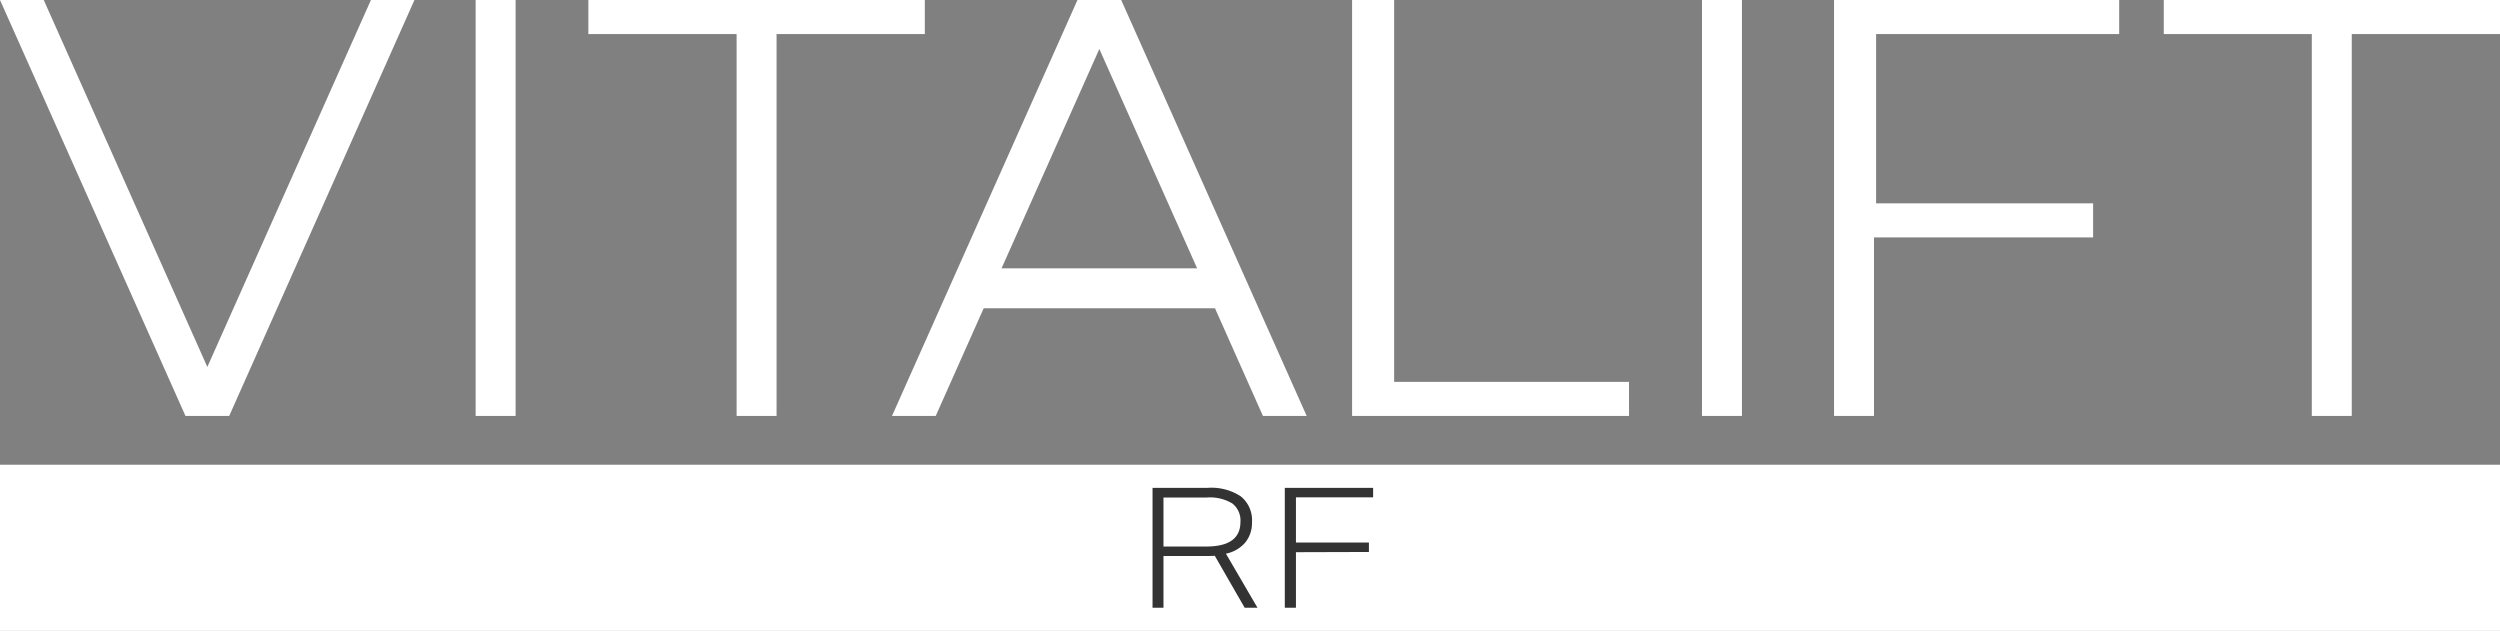<svg xmlns="http://www.w3.org/2000/svg" viewBox="0 0 118.89 30">
  <rect x="0" y="0" width="118.89" height="30" fill="#808080" stroke="none"/>
  <defs>
    <clipPath id="a">
      <path data-name="長方形 146309" fill="none" d="M0 0h118.89v30H0z"/>
    </clipPath>
  </defs>
  <path data-name="長方形 146306" fill="#fff" d="M0 22.1h118.89V30H0z"/>
  <g data-name="グループ 14729">
    <g data-name="グループ 14728" clip-path="url(#a)">
      <path data-name="パス 39387" d="m59.19 28.9-1.42-2.47a4.07 4.07 0 0 1-.43.01h-2.01v2.46h-.52v-5.7h2.62a2.55 2.55 0 0 1 1.57.4 1.45 1.45 0 0 1 .54 1.23 1.48 1.48 0 0 1-.32.97 1.64 1.64 0 0 1-.92.53l1.5 2.57Zm-1.82-2.91q1.62 0 1.62-1.17a1.02 1.02 0 0 0-.39-.88 2.06 2.06 0 0 0-1.21-.28h-2.06v2.33Z" fill="#333"/>
      <path data-name="パス 39388" d="M61.63 26.26v2.64h-.53v-5.7h4.2v.45h-3.67v2.15h3.47v.45Z" fill="#333"/>
      <path data-name="パス 39389" d="M64.3 0h2v18.16h11.17v1.62H64.3Z" fill="#fff"/>
      <path data-name="長方形 146307" fill="#fff" d="M80.94 0h1.9v19.78h-1.9z"/>
      <path data-name="長方形 146308" fill="#fff" d="M22.62 0h1.9v19.78h-1.9z"/>
      <path data-name="パス 39390" d="M89.22 1.62v8.05h10.32v1.62H89.12v8.49h-1.9V0h13.56v1.62Z" fill="#fff"/>
      <path data-name="パス 39391" d="M109.94 1.62h-7.04V0h15.99v1.62h-7.05v18.16h-1.9Z" fill="#fff"/>
      <path data-name="パス 39392" d="M35.03 1.62h-7.05V0h16v1.62h-7.05v18.16h-1.9Z" fill="#fff"/>
      <path data-name="パス 39393" d="m0 0 8.82 19.78h2.08L19.71 0h-2.07L9.86 17.45 2.08 0Z" fill="#fff"/>
      <path data-name="パス 39394" d="M60.06 19.78h2.08L53.32 0h-2.08l-8.82 19.78h2.08l2.28-5.12h11ZM52.28 2.33l4.65 10.43h-9.3Z" fill="#fff"/>
    </g>
  </g>
</svg>
